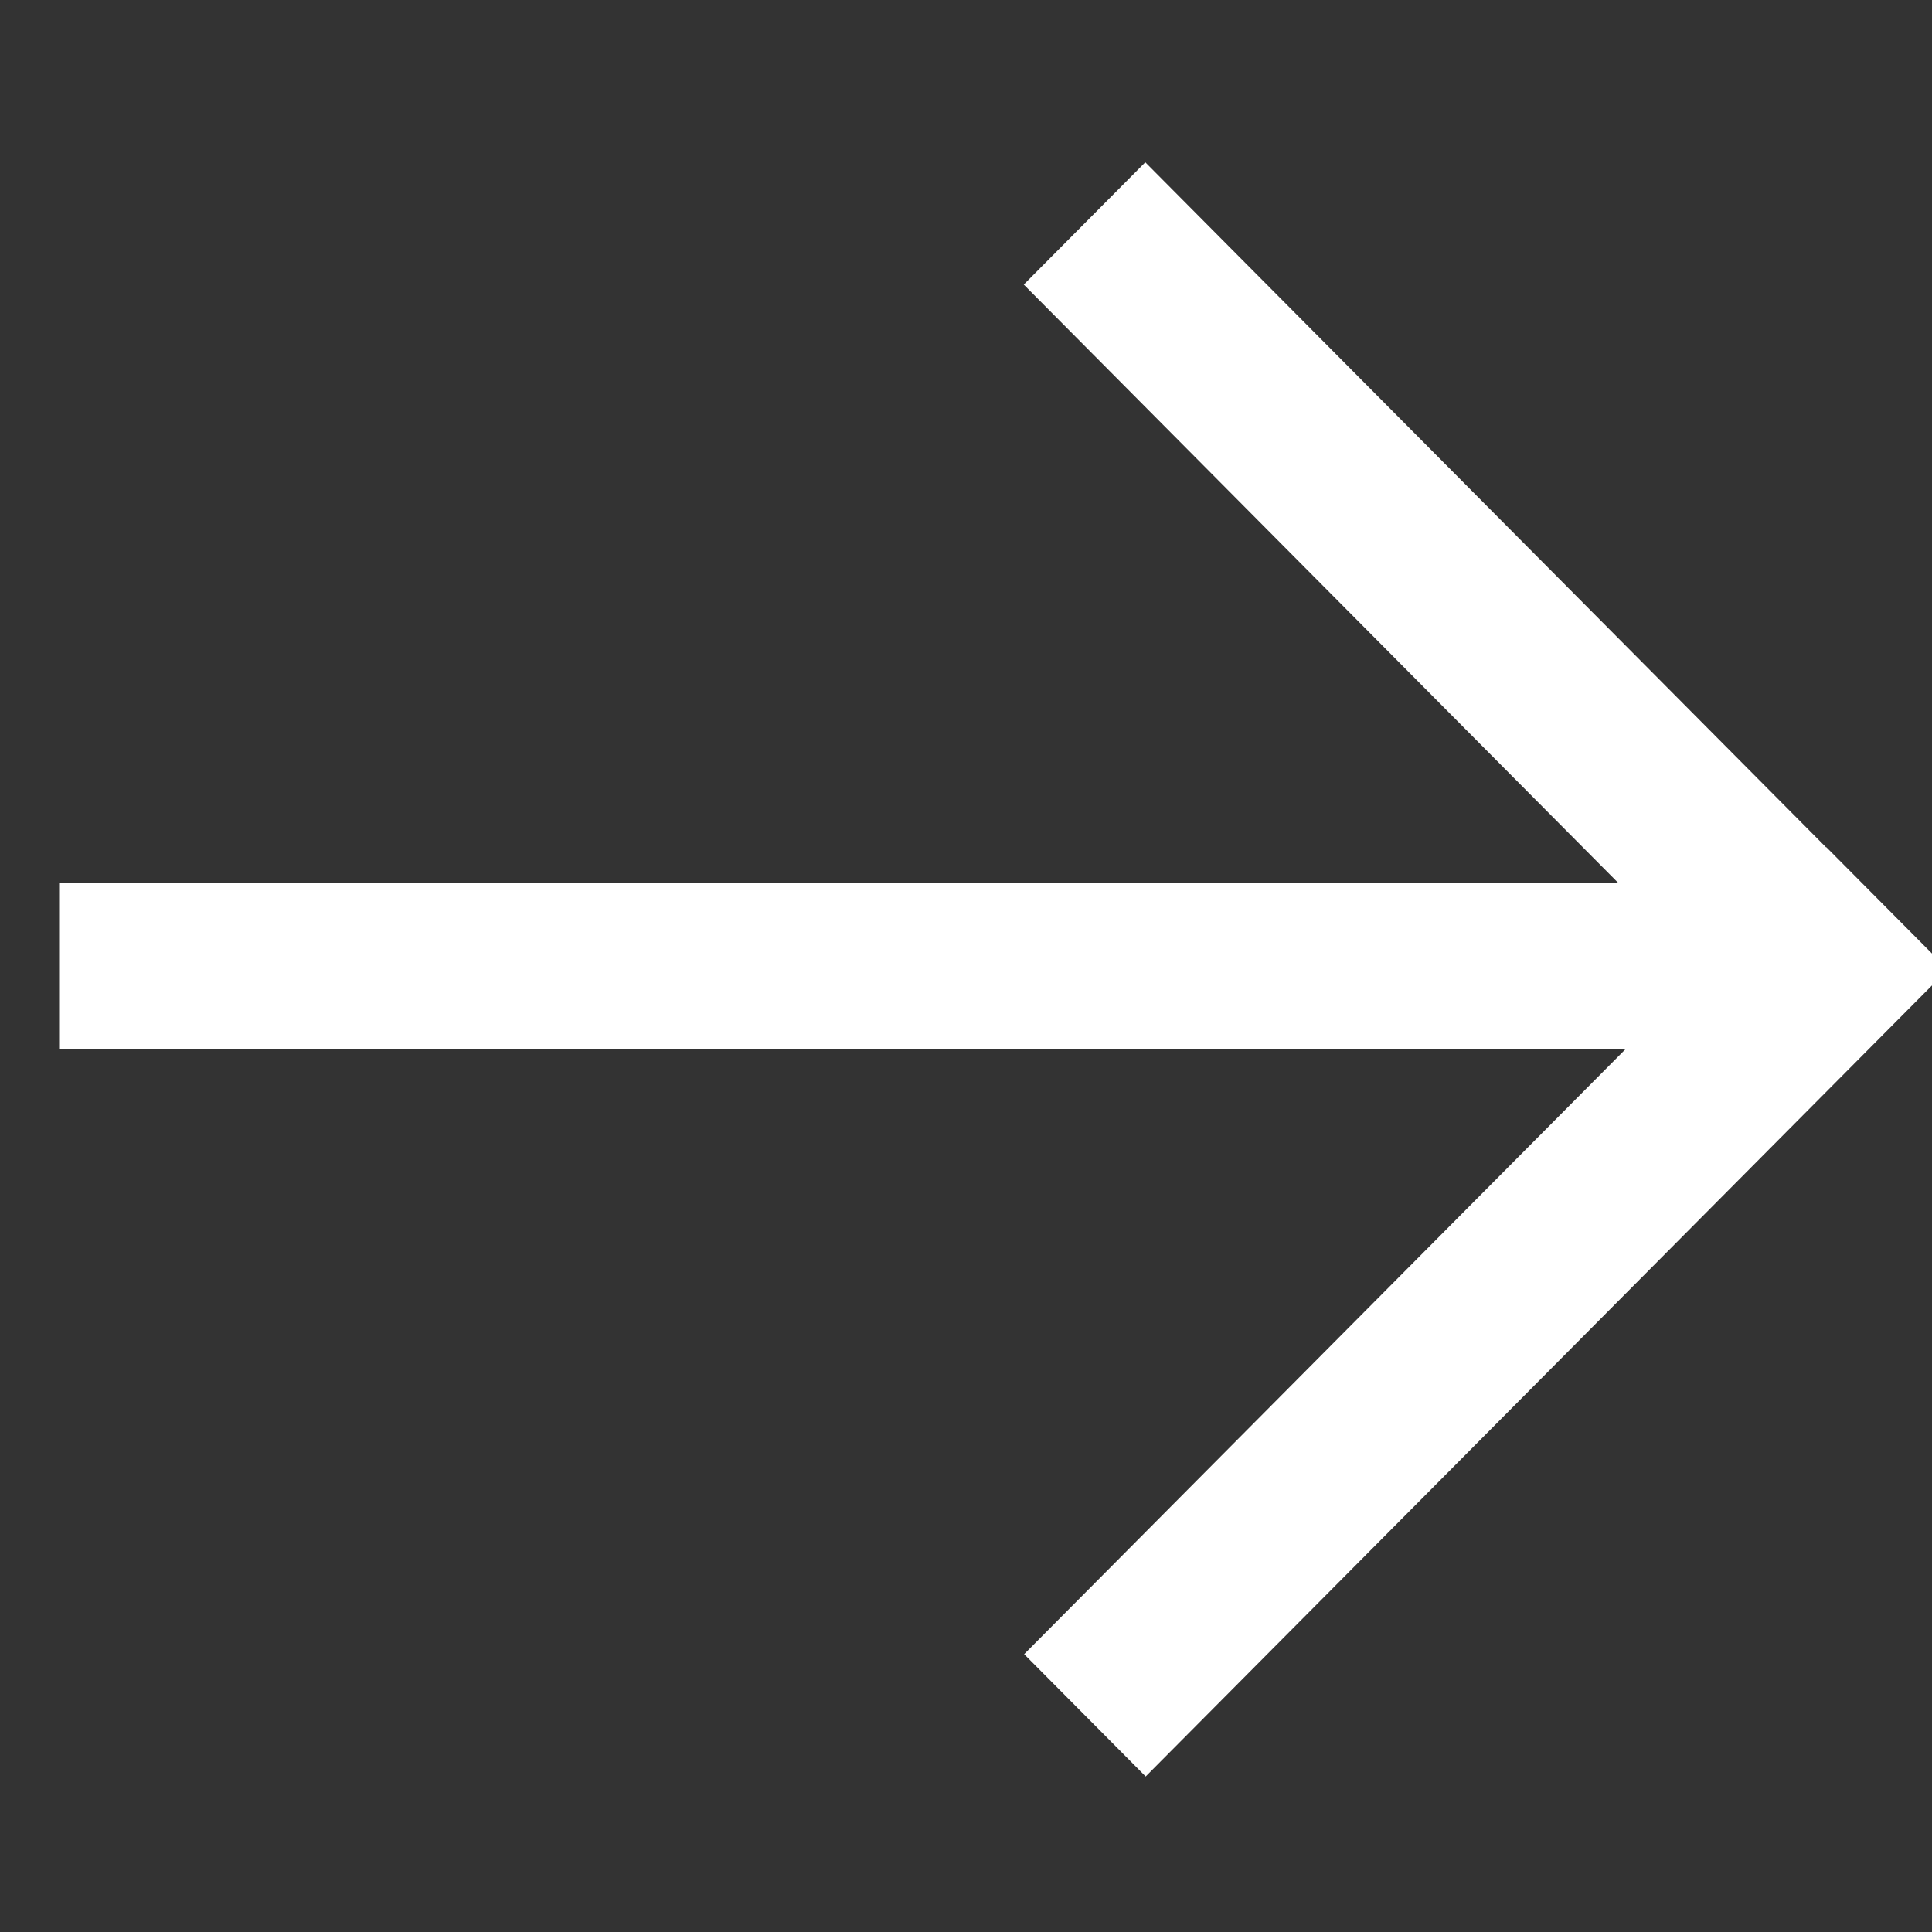 <svg xmlns="http://www.w3.org/2000/svg" width="10" height="10" viewBox="0 0 10 10" fill="none">
  <rect x="0" y="0" width="10" height="10" fill="#333333" stroke="none"/>
  <g clip-path="url(#clip0_2208_7952)">
    <path d="M0.368 5.37H9.57V4.63H0.368V5.37Z" fill="white"/>
    <path d="M5.93 9.108L9.995 5.018L9.453 4.472L5.388 8.562L5.93 9.108Z" fill="white"/>
    <path d="M9.451 5.563L9.993 5.018L5.928 0.928L5.386 1.473L9.451 5.563Z" fill="white"/>
    <path fill-rule="evenodd" clip-rule="evenodd" d="M5.928 0.84L9.452 4.386L9.453 4.385L10.082 5.018L5.93 9.195L5.301 8.562L8.412 5.432H0.306V4.568H8.374L5.299 1.473L5.928 0.84ZM8.497 4.691H0.43V5.309H8.534L8.823 5.019L8.497 4.691ZM8.91 4.931L8.671 4.691H9.148L8.91 4.931ZM8.91 5.106L8.708 5.309H9.111L8.91 5.106ZM9.285 5.309L8.997 5.019L9.322 4.691H9.509V5.309H9.285ZM9.233 5.432H8.586L5.475 8.562L5.93 9.02L9.365 5.564L9.233 5.432ZM9.365 4.473L5.928 1.015L5.473 1.473L8.549 4.568H9.271L9.365 4.473ZM9.445 4.568L9.452 4.561L9.459 4.568H9.445ZM9.632 4.742V5.293L9.906 5.018L9.632 4.742ZM9.494 5.432H9.407L9.451 5.476L9.494 5.432Z" fill="white"/>
  </g>
  <defs>
    <clipPath id="clip0_2208_7952">
      <rect width="10" height="10" fill="white"/>
    </clipPath>
  </defs>
</svg>